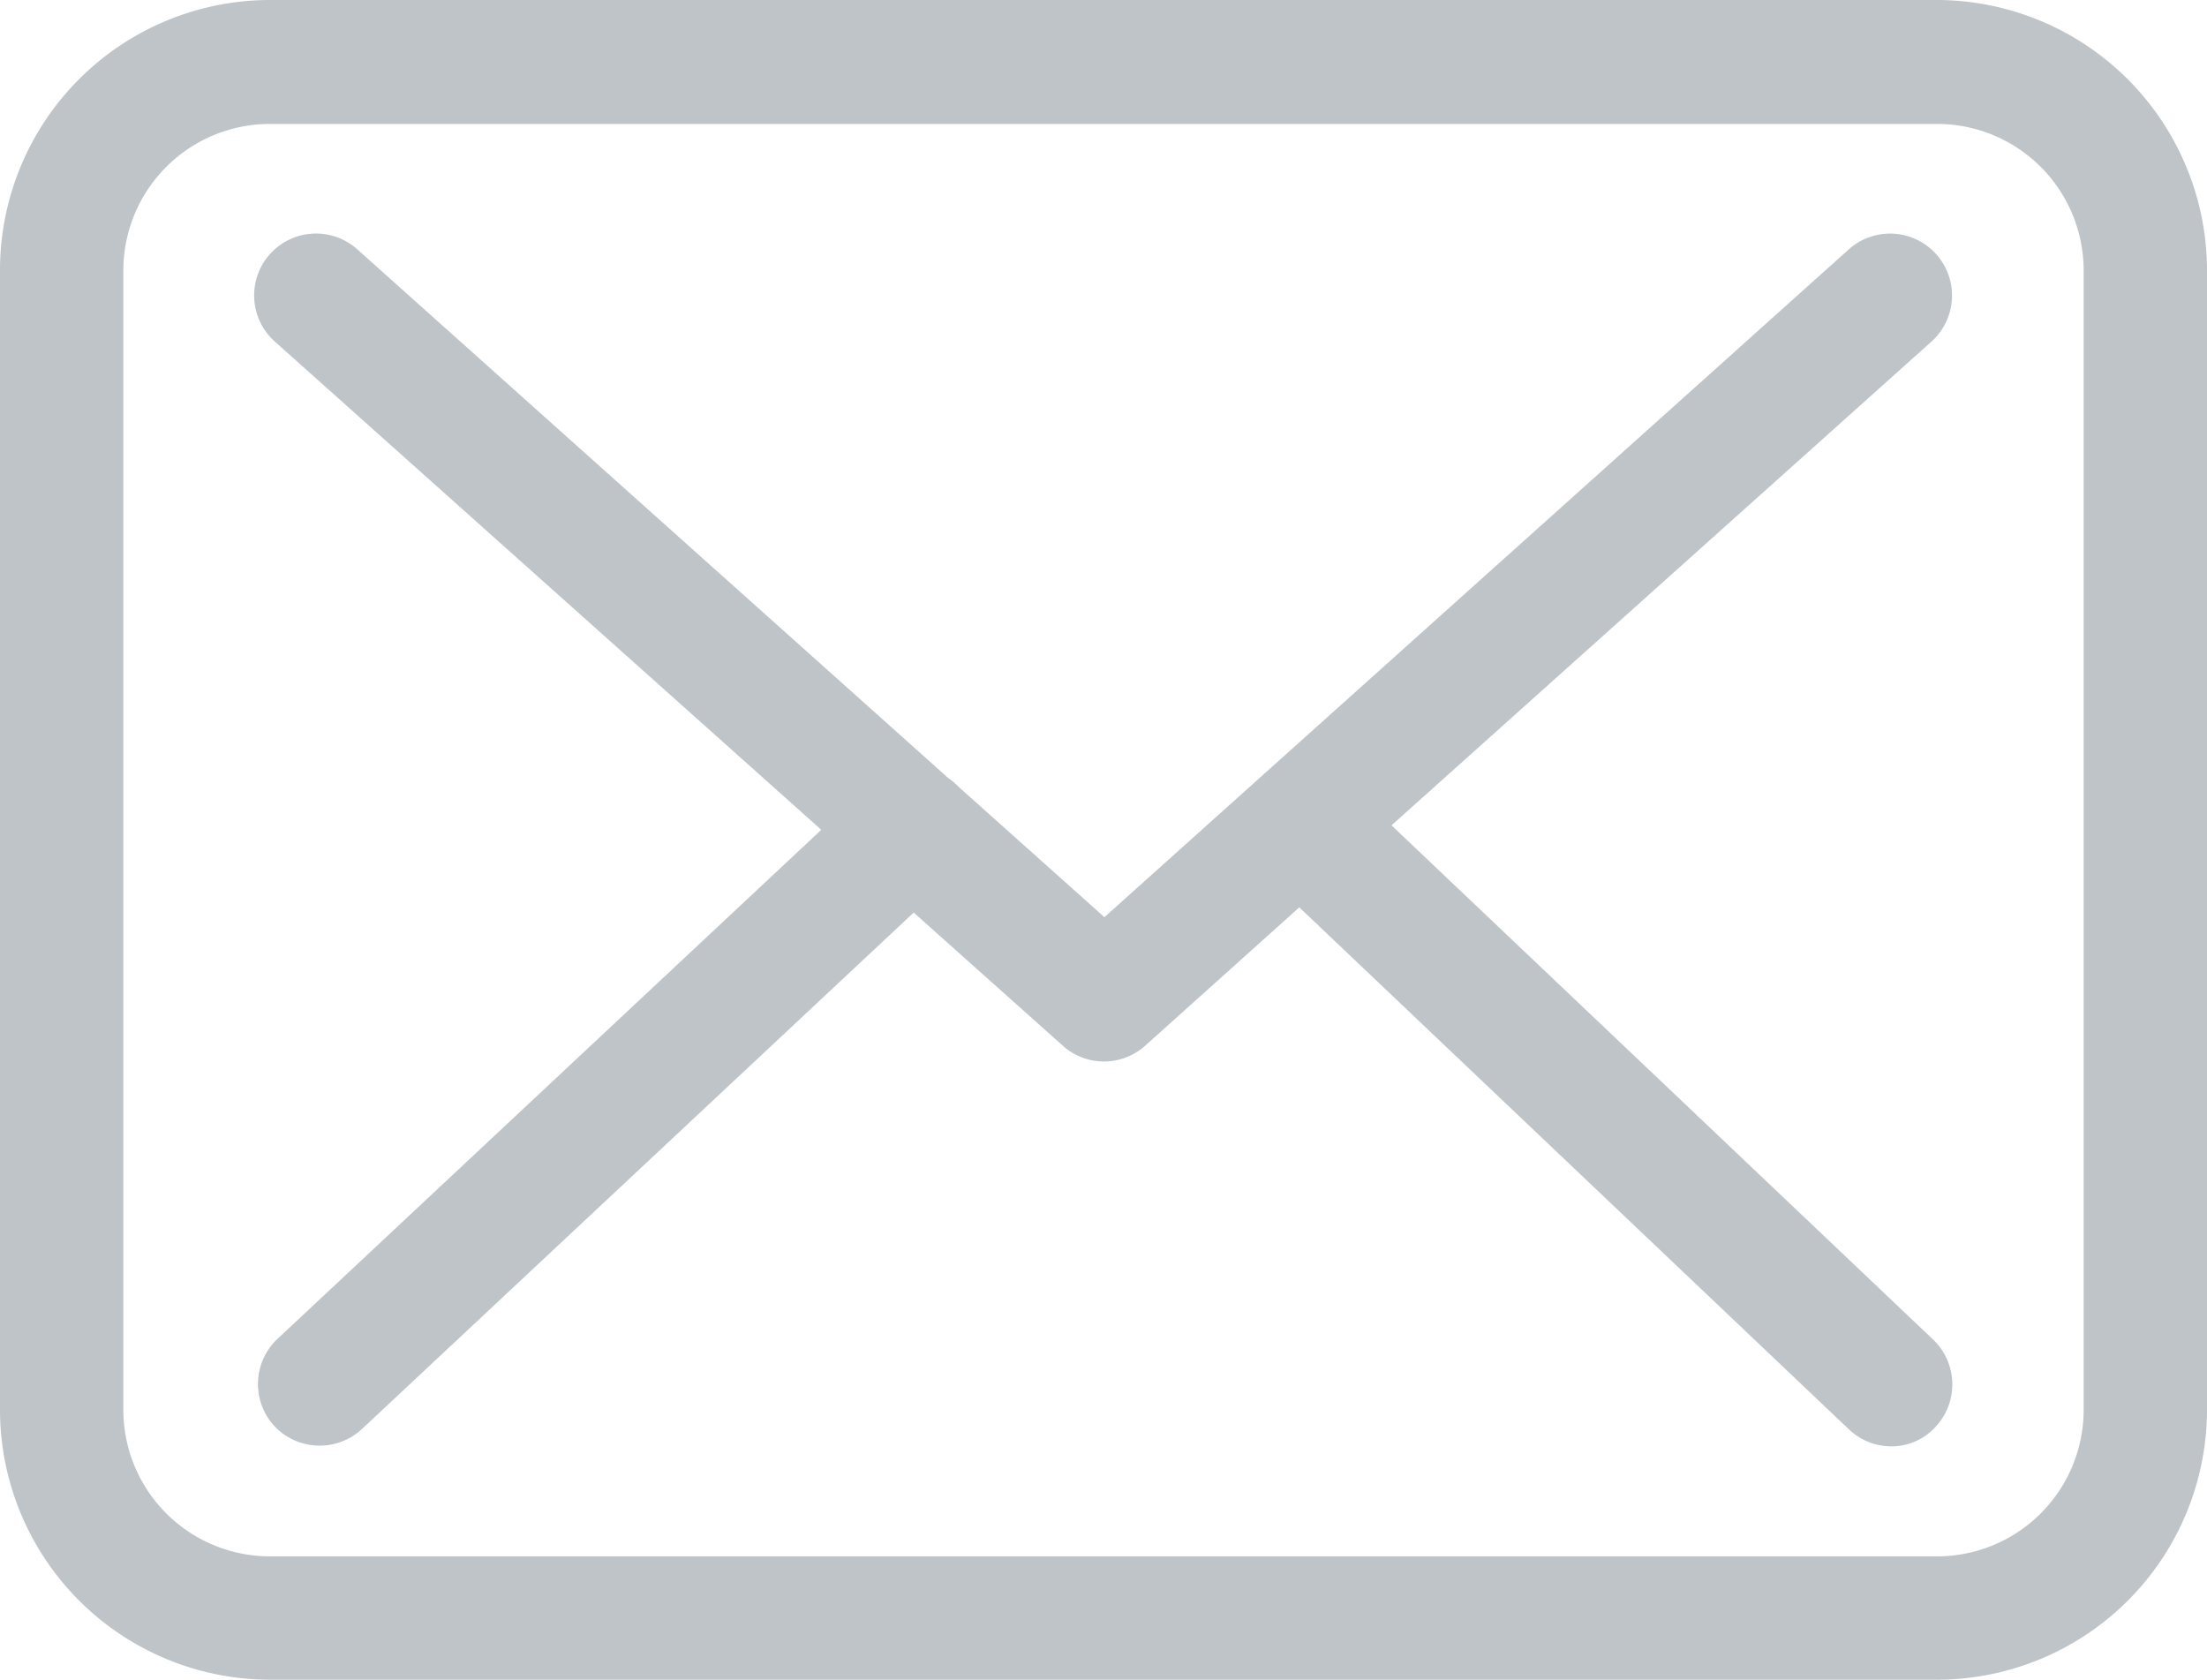 <svg id="Group_54" data-name="Group 54" xmlns="http://www.w3.org/2000/svg" viewBox="0 0 30.113 22.918">
  <defs>
    <style>
      .cls-1 {
        fill: #bfc4c8;
      }
    </style>
  </defs>
  <g id="Group_52" data-name="Group 52">
    <path id="Path_16" data-name="Path 16" class="cls-1" d="M26.43,0H3.683A3.686,3.686,0,0,0,0,3.683V19.235a3.686,3.686,0,0,0,3.683,3.683H26.43a3.686,3.686,0,0,0,3.683-3.683V3.691A3.692,3.692,0,0,0,26.43,0Zm2,19.235a2,2,0,0,1-2,2H3.683a2,2,0,0,1-2-2V3.691a2,2,0,0,1,2-2H26.43a2,2,0,0,1,2,2V19.235Zm0,0"/>
  </g>
  <g id="Group_53" data-name="Group 53" transform="translate(3.469 3.188)">
    <path id="Path_17" data-name="Path 17" class="cls-1" d="M60.061,49.007l7.367-6.6A.844.844,0,1,0,66.3,41.149L56.144,50.26l-1.978-1.768-.016-.016a1.014,1.014,0,0,0-.14-.117l-8.06-7.211a.844.844,0,1,0-1.121,1.262l7.452,6.658L44.86,56.015a.846.846,0,0,0-.039,1.191.848.848,0,0,0,1.191.039l7.53-7.048,2.04,1.822a.841.841,0,0,0,1.121-.008l2.1-1.885L66.3,57.246a.84.84,0,0,0,.576.234.809.809,0,0,0,.607-.265.846.846,0,0,0-.031-1.191Zm0,0" transform="translate(-44.544 -40.934)"/>
  </g>
</svg>
